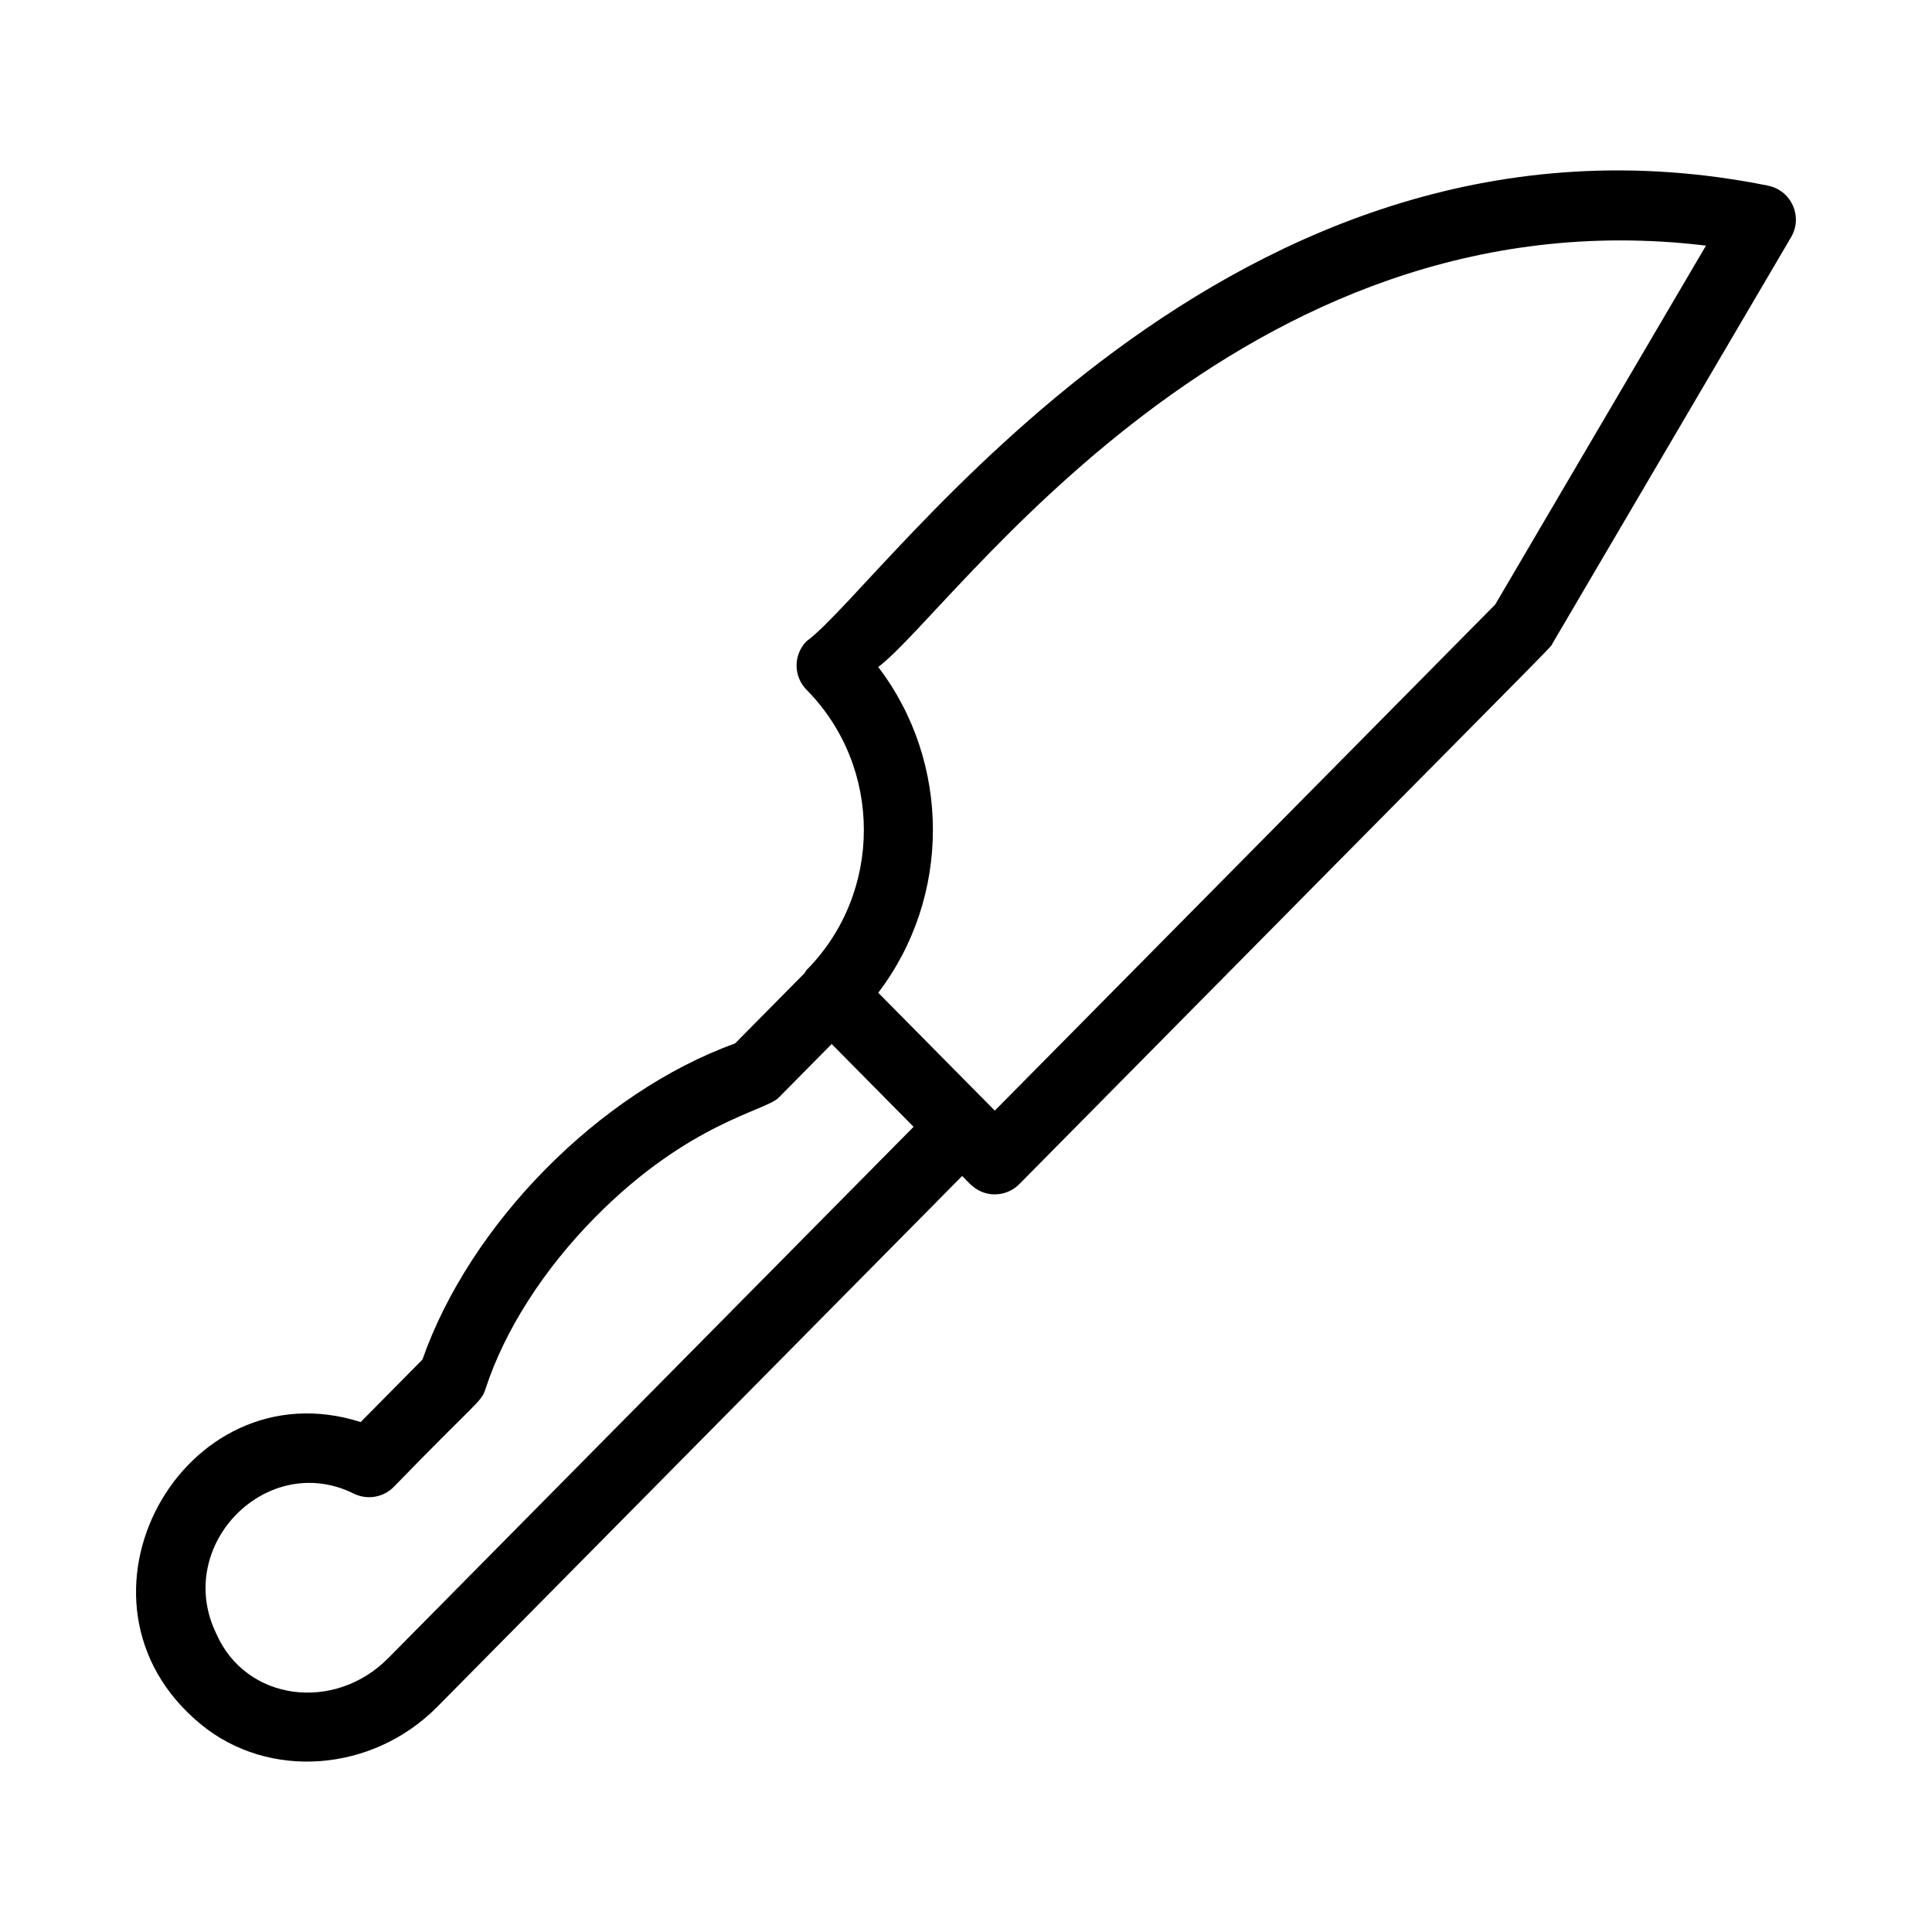 <?xml version="1.0" encoding="UTF-8"?>
<!-- Uploaded to: SVG Repo, www.svgrepo.com, Generator: SVG Repo Mixer Tools -->
<svg fill="#000000" width="800px" height="800px" version="1.1" viewBox="144 144 512 512" xmlns="http://www.w3.org/2000/svg">
 <path d="m612.59 193.21c-143.01-28.855-233.88 105.46-254.84 120.71-3.531 3.57-3.531 9.312 0 12.883 20.242 20.477 20.242 53.789 0 74.266-0.25 0.25-0.344 0.578-0.559 0.848l-18.387 18.602c-36.199 13.094-70.332 48.027-82.852 83.781l-16.371 16.559c-47.082-15.012-81.809 47.535-42.426 80.043 17.973 14.863 45.504 12.832 62.738-4.59l139.08-140.66c1.238 0.973 3.59 4.871 8.641 4.871 2.445 0 4.793-0.977 6.512-2.719 148.93-150.75 140.25-141.48 141.33-143.33l63.207-107.63c3.18-5.43 0.086-12.367-6.082-13.625zm-365.71 390.22c-14.129 14.297-37.633 11.555-45.566-6.496-11.363-23.422 13.473-48.531 36.449-37.105 3.543 1.734 7.801 1.027 10.578-1.773 22.383-23.074 23.172-22.402 24.328-25.988 5.051-15.492 15.383-31.66 29.094-45.523 24.797-25.086 45.105-28.109 48.582-31.648l14.059-14.223 21.703 21.945zm293.37-279.23-132.62 134.13-2.195-2.223c-0.004 0-0.004-0.004-0.004-0.008 0 0-0.004-0.004-0.008-0.004l-28.68-29.008c19.316-25.332 19.316-60.992 0-86.324 19.953-14.922 95.352-126.65 219.36-111.67z"/>
</svg>